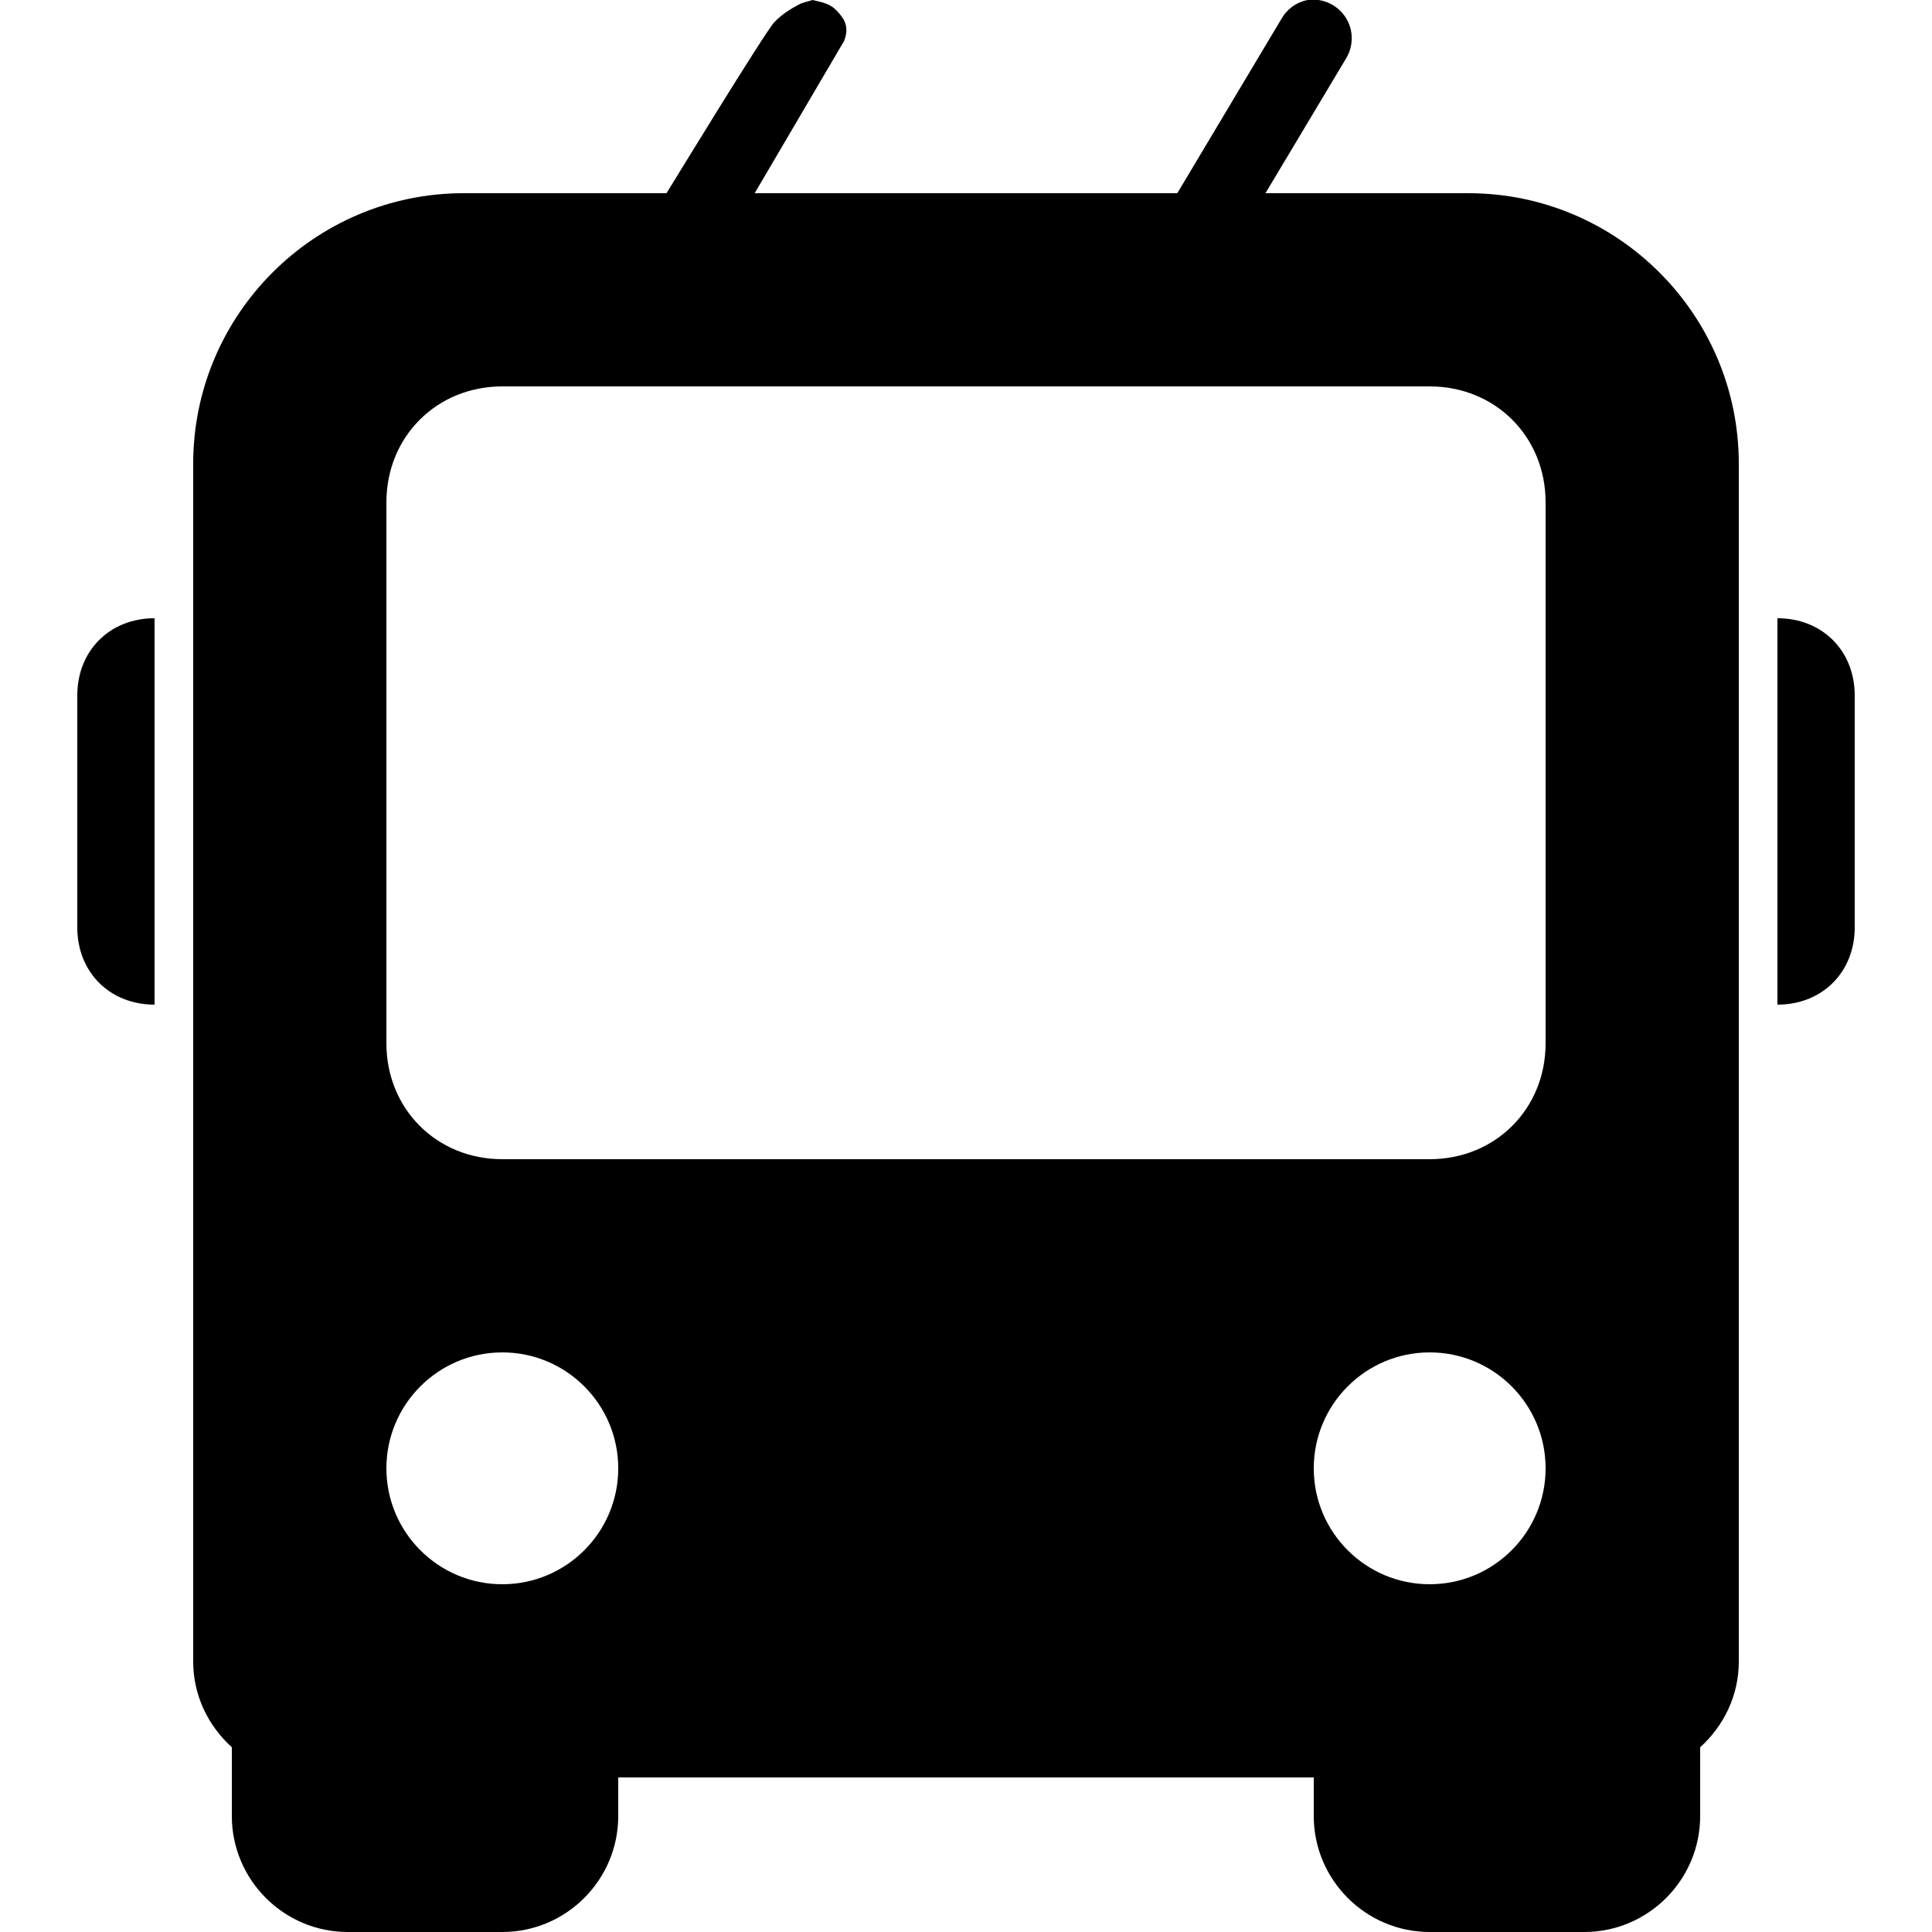 <?xml version="1.0" encoding="UTF-8" standalone="no"?>
<!DOCTYPE svg PUBLIC "-//W3C//DTD SVG 1.1//EN" "http://www.w3.org/Graphics/SVG/1.1/DTD/svg11.dtd">
<svg width="100%" height="100%" viewBox="0 0 800 800" version="1.1" xmlns="http://www.w3.org/2000/svg" xmlns:xlink="http://www.w3.org/1999/xlink" xml:space="preserve" xmlns:serif="http://www.serif.com/" style="fill-rule:evenodd;clip-rule:evenodd;stroke-linejoin:round;stroke-miterlimit:2;">
    <path d="M336.5,0C334.369,0.68 332.388,1.015 330.862,1.842C327.311,3.769 324.376,5.41 320.688,9.125C317.003,12.836 276,80 276,80L192,80C130.25,80 80,130.25 80,192L80,688C80,702.125 86.25,714.688 96,723.5L96,752C96,778.438 117.562,800 144,800L208,800C234.438,800 256,778.438 256,752L256,736L544,736L544,752C544,778.438 565.562,800 592,800L656,800C682.438,800 704,778.438 704,752L704,723.5C713.75,714.688 720,702.125 720,688L720,192C720,130.25 669.75,80 608,80L524,80L557.5,24C560.625,18.688 560.438,12.062 557.062,7C553.625,1.875 547.562,-0.875 541.5,0C536.812,0.875 532.812,3.812 530.5,8L487.5,80L312.5,80L349.5,17C351.734,11.324 349.821,7.991 346.682,4.637C344.015,1.787 341.599,1.162 336.5,0ZM208,160L592,160C619.188,160 640,180.812 640,208L640,432C640,459.188 619.188,480 592,480L208,480C180.812,480 160,459.188 160,432L160,208C160,180.812 180.812,160 208,160ZM64,256C45.438,256 32,269.438 32,288L32,384C32,402.562 45.438,416 64,416L64,256ZM736,256L736,416C754.562,416 768,402.562 768,384L768,288C768,269.438 754.562,256 736,256ZM208,560C234.5,560 256,581.5 256,608C256,634.5 234.5,656 208,656C181.5,656 160,634.5 160,608C160,581.5 181.5,560 208,560ZM592,560C618.5,560 640,581.5 640,608C640,634.5 618.5,656 592,656C565.5,656 544,634.5 544,608C544,581.5 565.5,560 592,560Z" style="fill-rule:nonzero;"/>
</svg>
